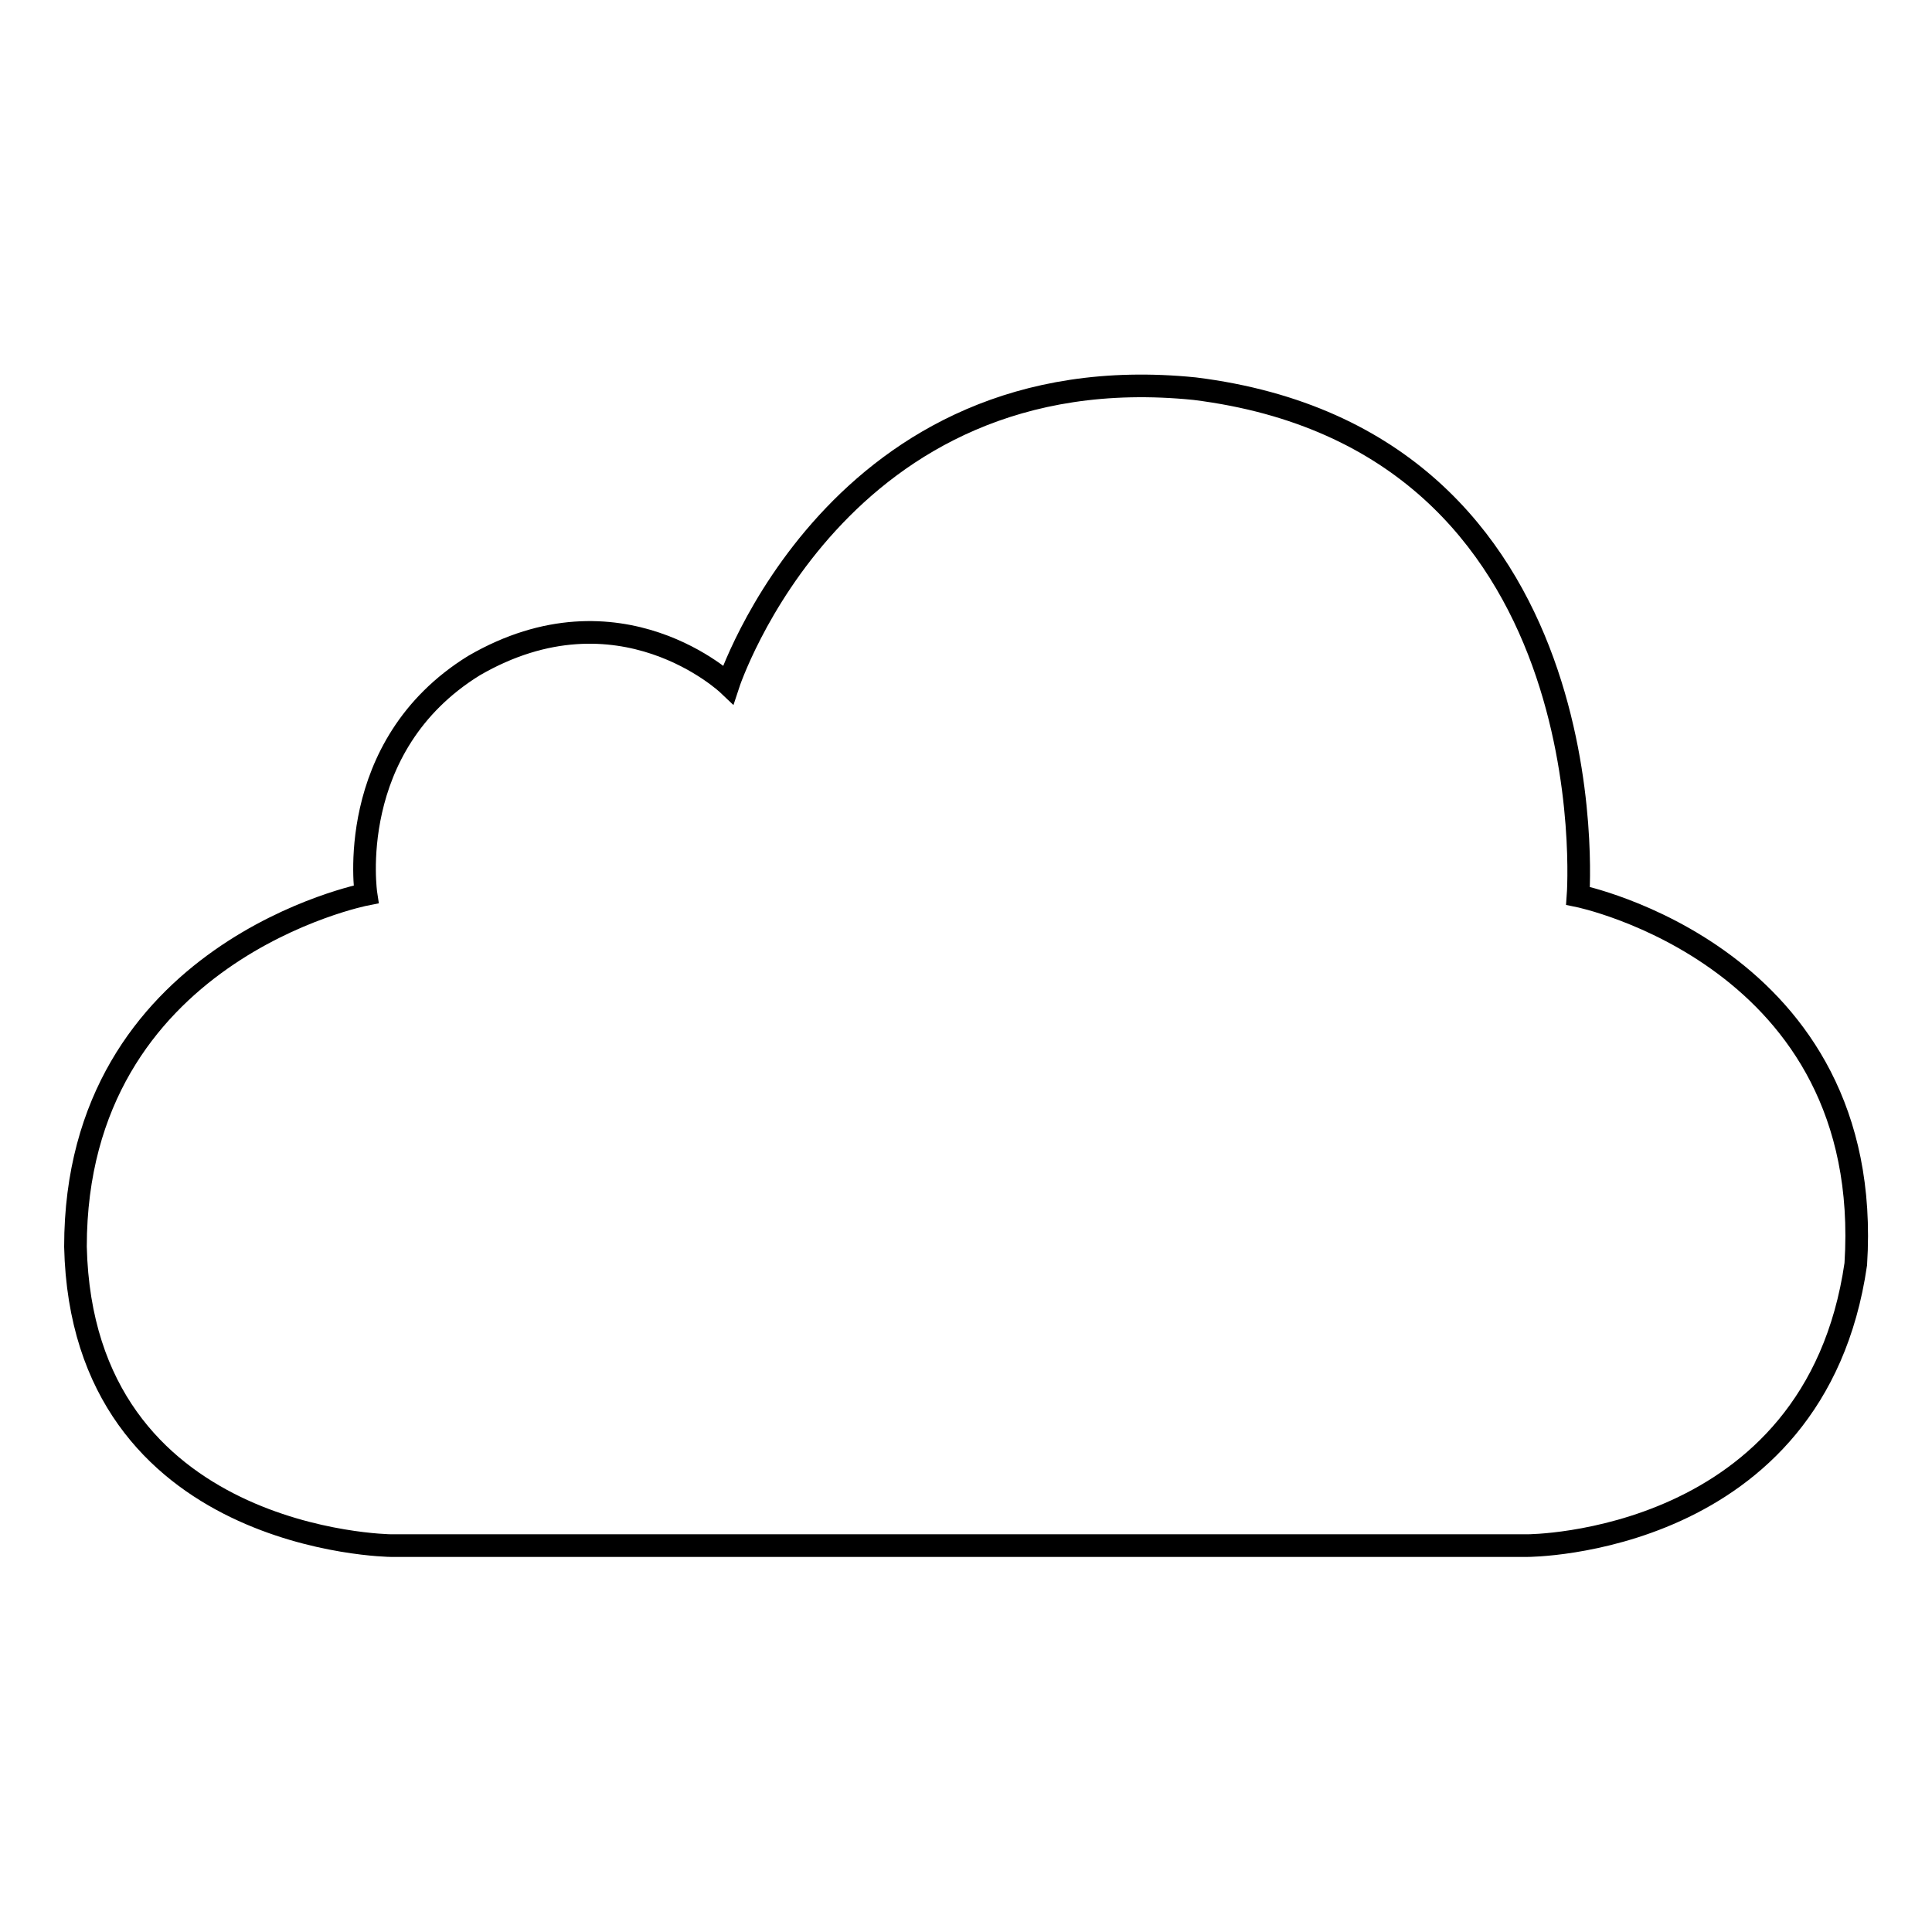 <?xml version="1.0" encoding="utf-8"?>
<!-- Svg Vector Icons : http://www.onlinewebfonts.com/icon -->
<!DOCTYPE svg PUBLIC "-//W3C//DTD SVG 1.1//EN" "http://www.w3.org/Graphics/SVG/1.1/DTD/svg11.dtd">
<svg version="1.1" xmlns="http://www.w3.org/2000/svg" xmlns:xlink="http://www.w3.org/1999/xlink" x="0px" y="0px" viewBox="0 0 256 256" enable-background="new 0 0 256 256" xml:space="preserve">
<g><g><path stroke-width="3" fill-opacity="0" stroke="#000000"  d="M202.4,204.8c0,0,38.1,0,43.5-37.3c2.6-40.8-36.8-48.8-36.8-48.8s4.5-60.3-50.8-67.2c-47.4-4.8-61.8,39.2-61.8,39.2S82.1,77,62.8,88.2c-17.3,10.7-14.3,30.3-14.3,30.3S10,126,10,165.2c0.9,39.2,41.8,39.6,41.8,39.6H202.4z"/></g></g>
</svg>